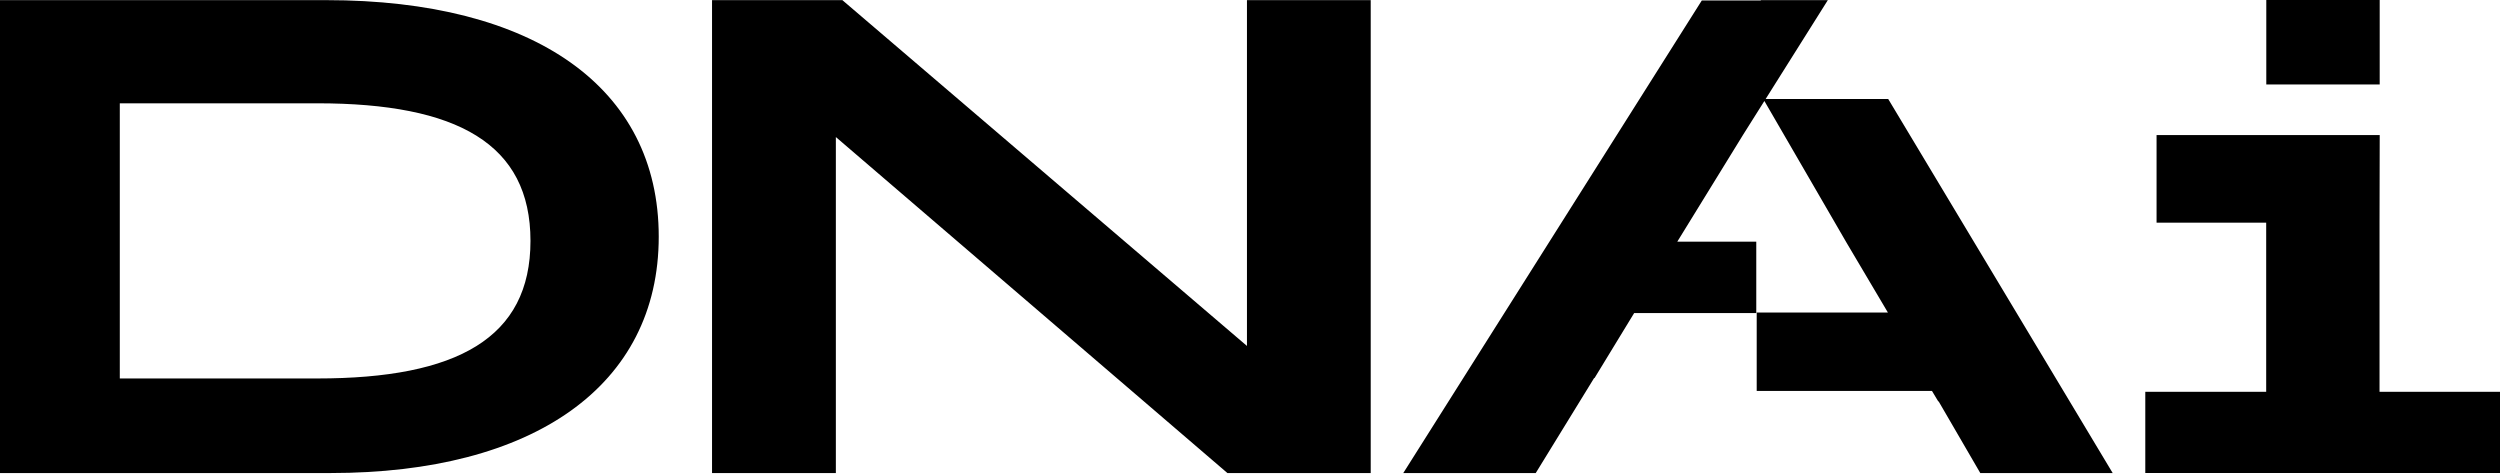 <svg xmlns="http://www.w3.org/2000/svg" width="410" height="78" viewBox="0 0 410 78" fill="none">
<path fill-rule="evenodd" clip-rule="evenodd" d="M390.27 0H371.672V13.853H390.27V0ZM405.206 64.26H390.463H390.243L390.243 36.514L390.273 22.151H390.243H371.655H353.676V36.514H371.655V64.26H366.571H351.828V77.574H366.571H390.463H405.206H410V64.26H405.206ZM289.567 16.233H309.664L346.48 77.579H324.766L317.934 65.823L317.874 65.833L316.845 64.115H288.099V51.251H309.614L302.842 39.815L289.358 16.562L285.892 22.066L275.074 39.635H288.029V51.341H268.003L261.5 62.008H261.43L251.862 77.579H230.137L279.1 0.072H288.768L288.778 0.022H299.765L289.567 16.233ZM0.01 0.022H53.497C87.557 0.022 108.033 14.305 108.033 38.806C108.033 63.306 87.447 77.579 54.226 77.579H0V0.022H0.01ZM19.647 16.942V62.068H52.029C74.992 62.068 86.998 55.436 86.998 39.505C86.998 23.574 74.992 16.942 52.029 16.942H19.647ZM137.08 77.579V22.475L201.295 77.579H224.797V0.022H204.501V56.734L138.149 0.022H116.774V77.579H137.08Z" fill="black"/>
</svg>
